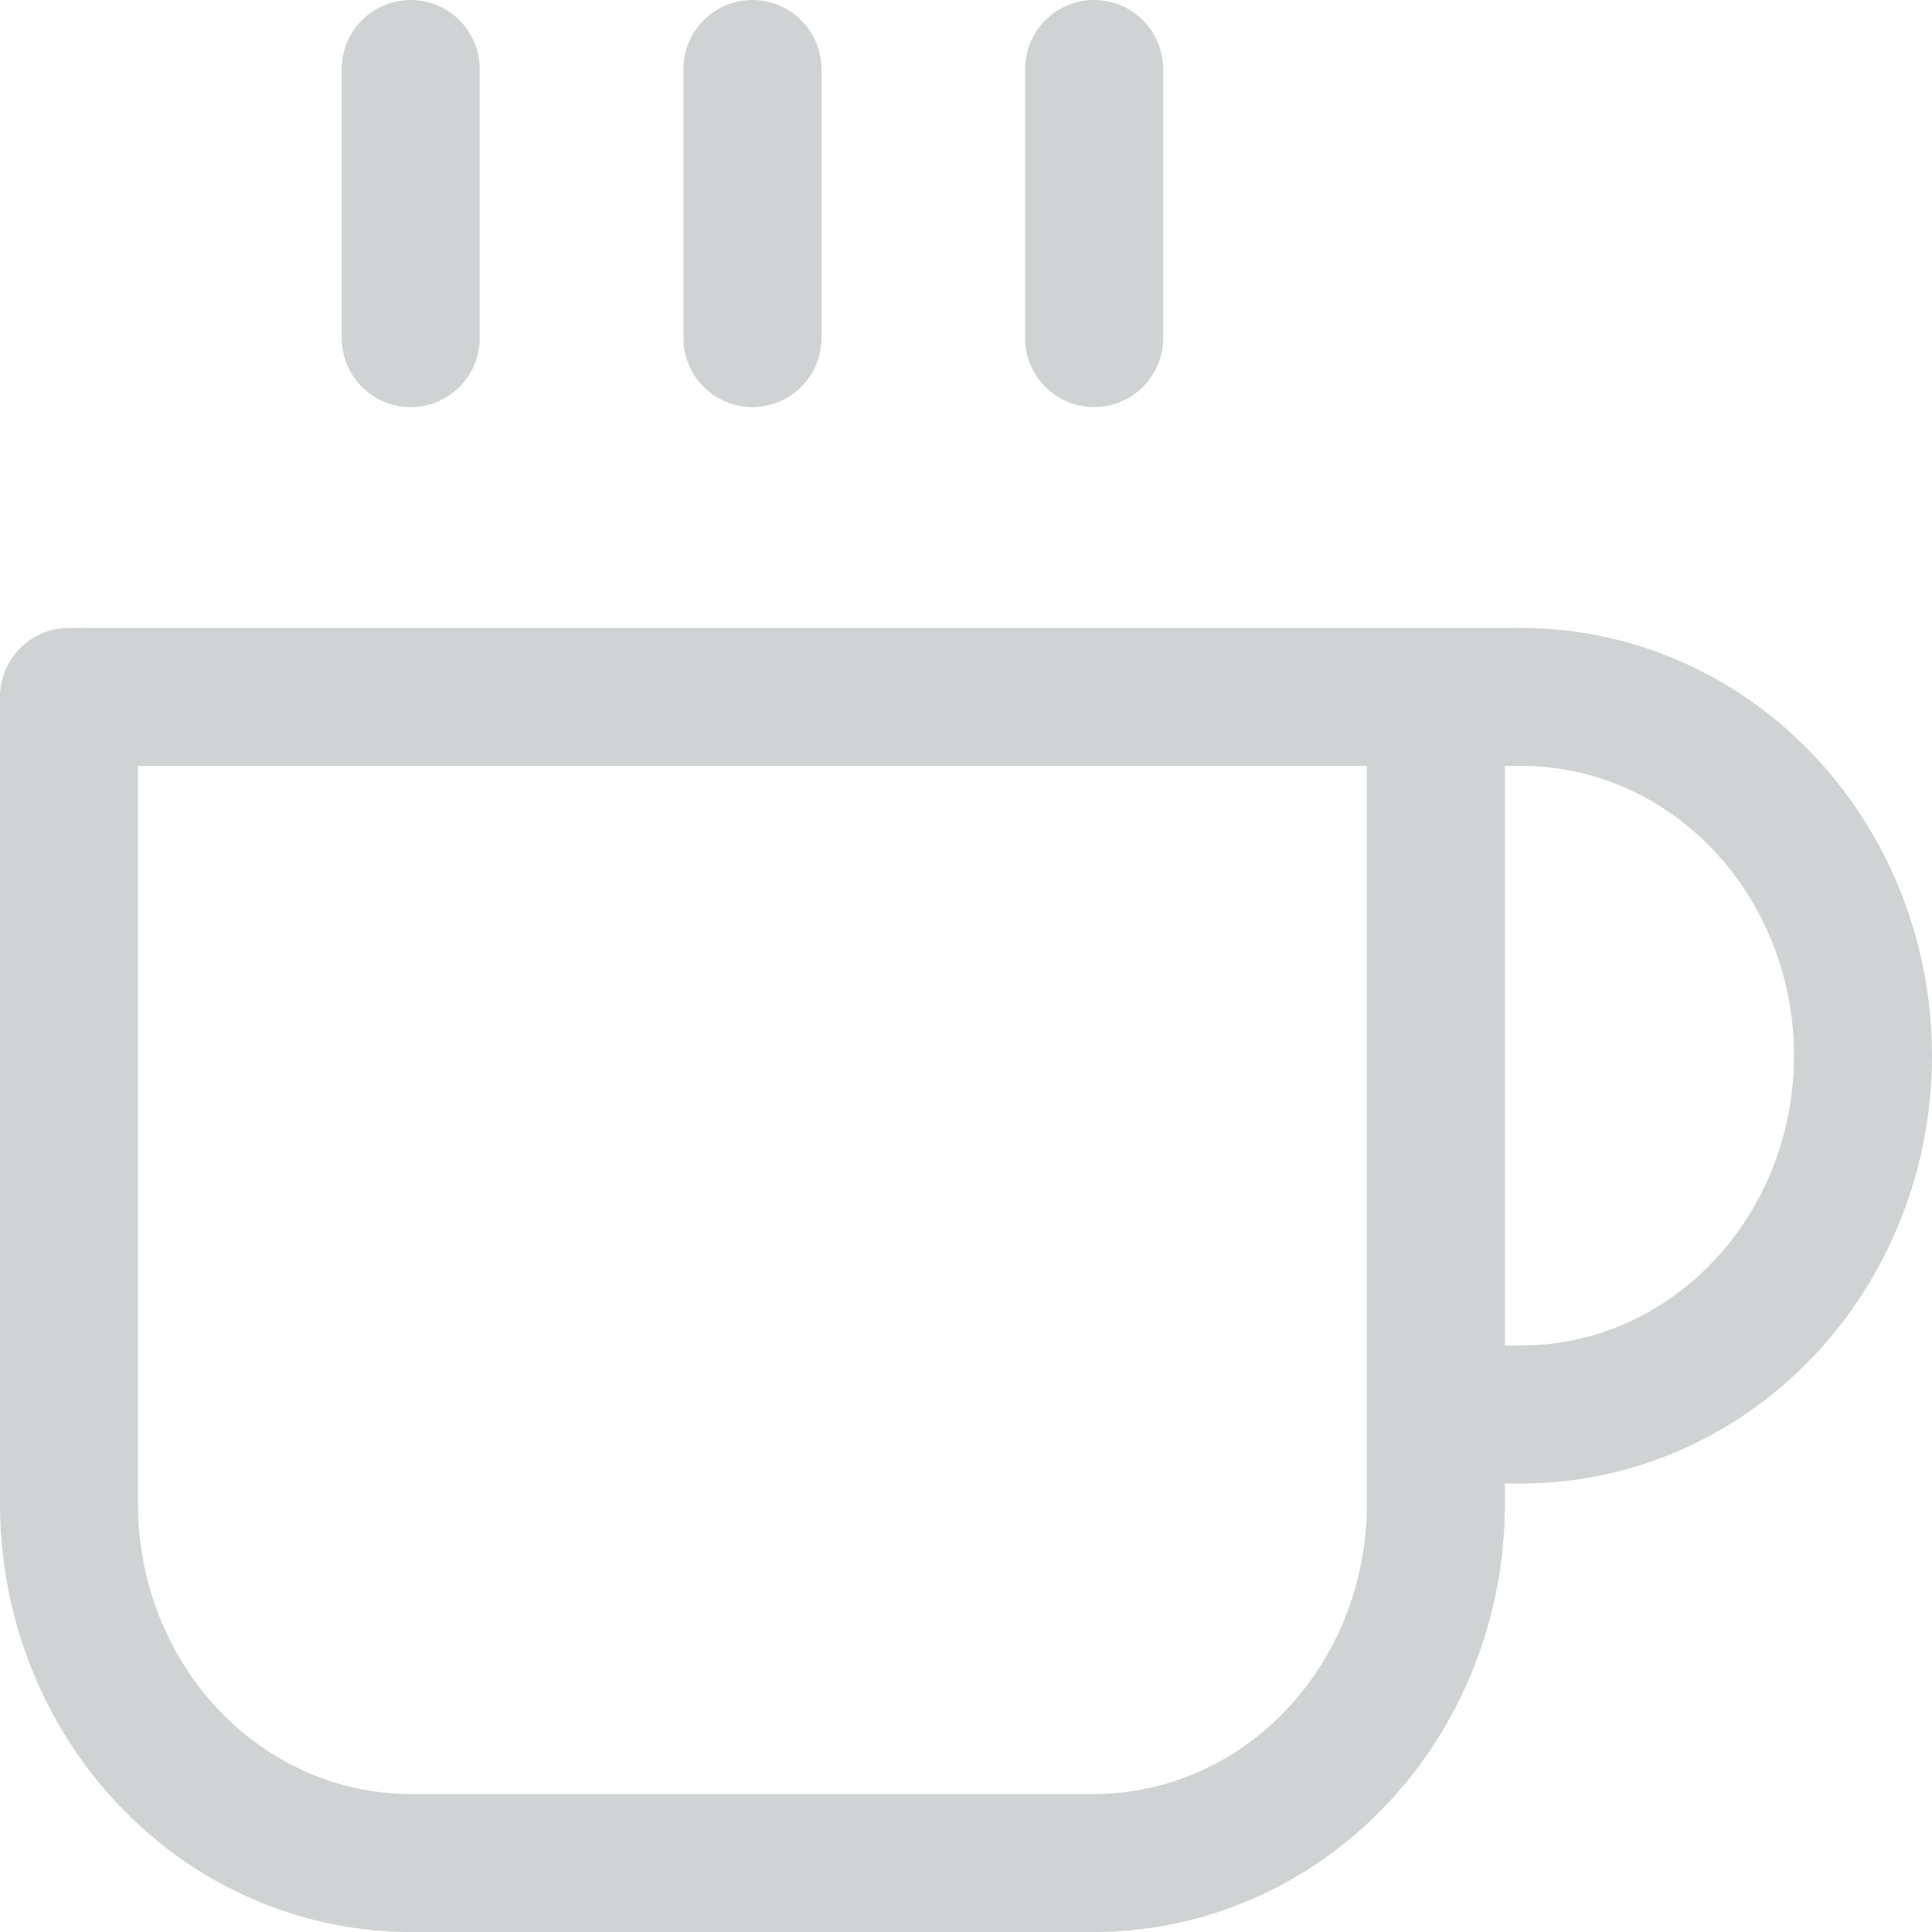 <svg width="28" height="28" viewBox="0 0 28 28" fill="none" xmlns="http://www.w3.org/2000/svg">
<path d="M20.81 10.1H22.048C23.361 10.1 24.621 10.648 25.549 11.623C26.478 12.598 27 13.921 27 15.3C27 16.679 26.478 18.002 25.549 18.977C24.621 19.952 23.361 20.5 22.048 20.5H20.81M20.81 10.1H1V21.8C1 23.179 1.522 24.502 2.451 25.477C3.379 26.452 4.639 27 5.952 27H15.857C17.171 27 18.43 26.452 19.359 25.477C20.288 24.502 20.81 23.179 20.81 21.8V10.1ZM5.952 1V4.9M10.905 1V4.9M15.857 1V4.9" stroke="#D0D3D4" stroke-width="2" stroke-linecap="round" stroke-linejoin="round"/>
</svg>
